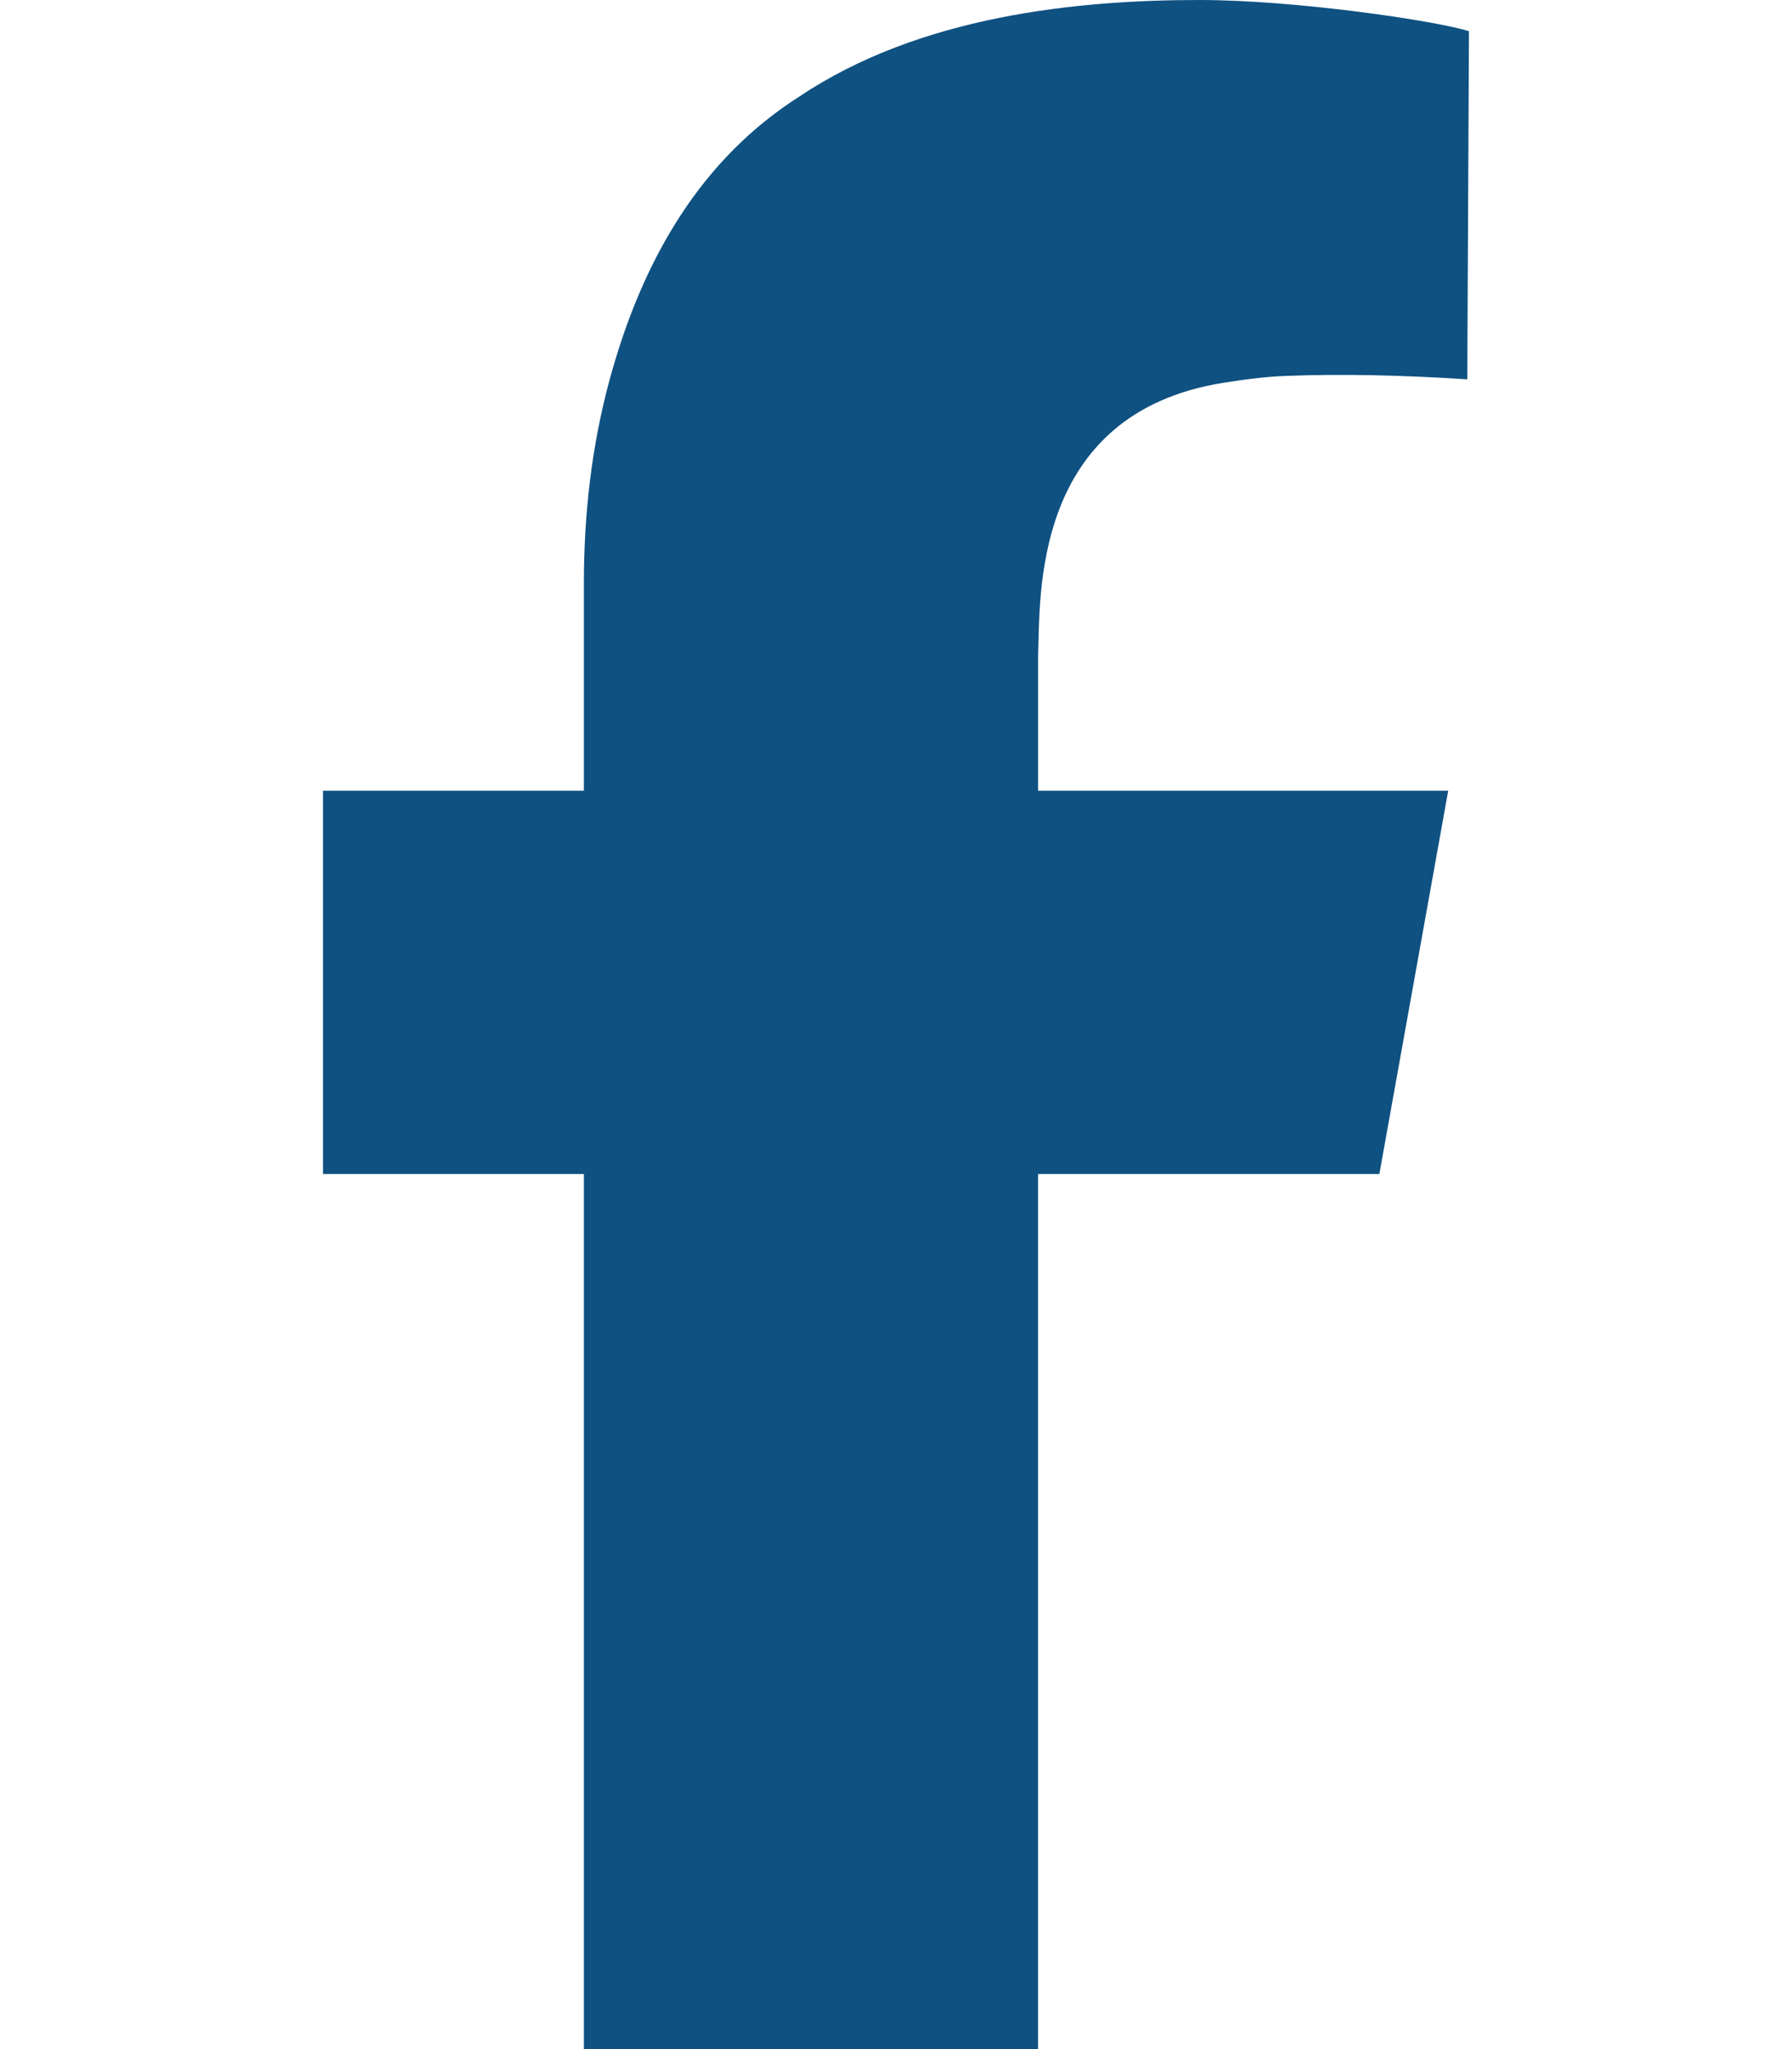 <?xml version="1.0" encoding="UTF-8"?>
<svg id="Layer_1" data-name="Layer 1" xmlns="http://www.w3.org/2000/svg" viewBox="0 0 448 512">
  <defs>
    <style>
      .cls-1 {
        fill: #0f5181;
        stroke-width: 0px;
      }
    </style>
  </defs>
  <path class="cls-1" d="M259.53,163.9v33.68h102.52l-17.21,95.76h-85.32v218.66h-113.55v-218.66h-65.22v-95.76h65.22v-51.86c0-17.04,1.91-34.08,6.35-50.53,8.49-31.43,23.61-55.83,47.45-71.02C229.98,3.89,269.42,0,299.85,0c23.98,0,58.81,5.13,67.39,7.79l-.42,86.99c-16.27-1.05-31.22-1.39-45.06-.86-5.38.18-10.66.9-15.81,1.71-48.4,7.67-45.83,54-46.43,68.25Z"/>
</svg>